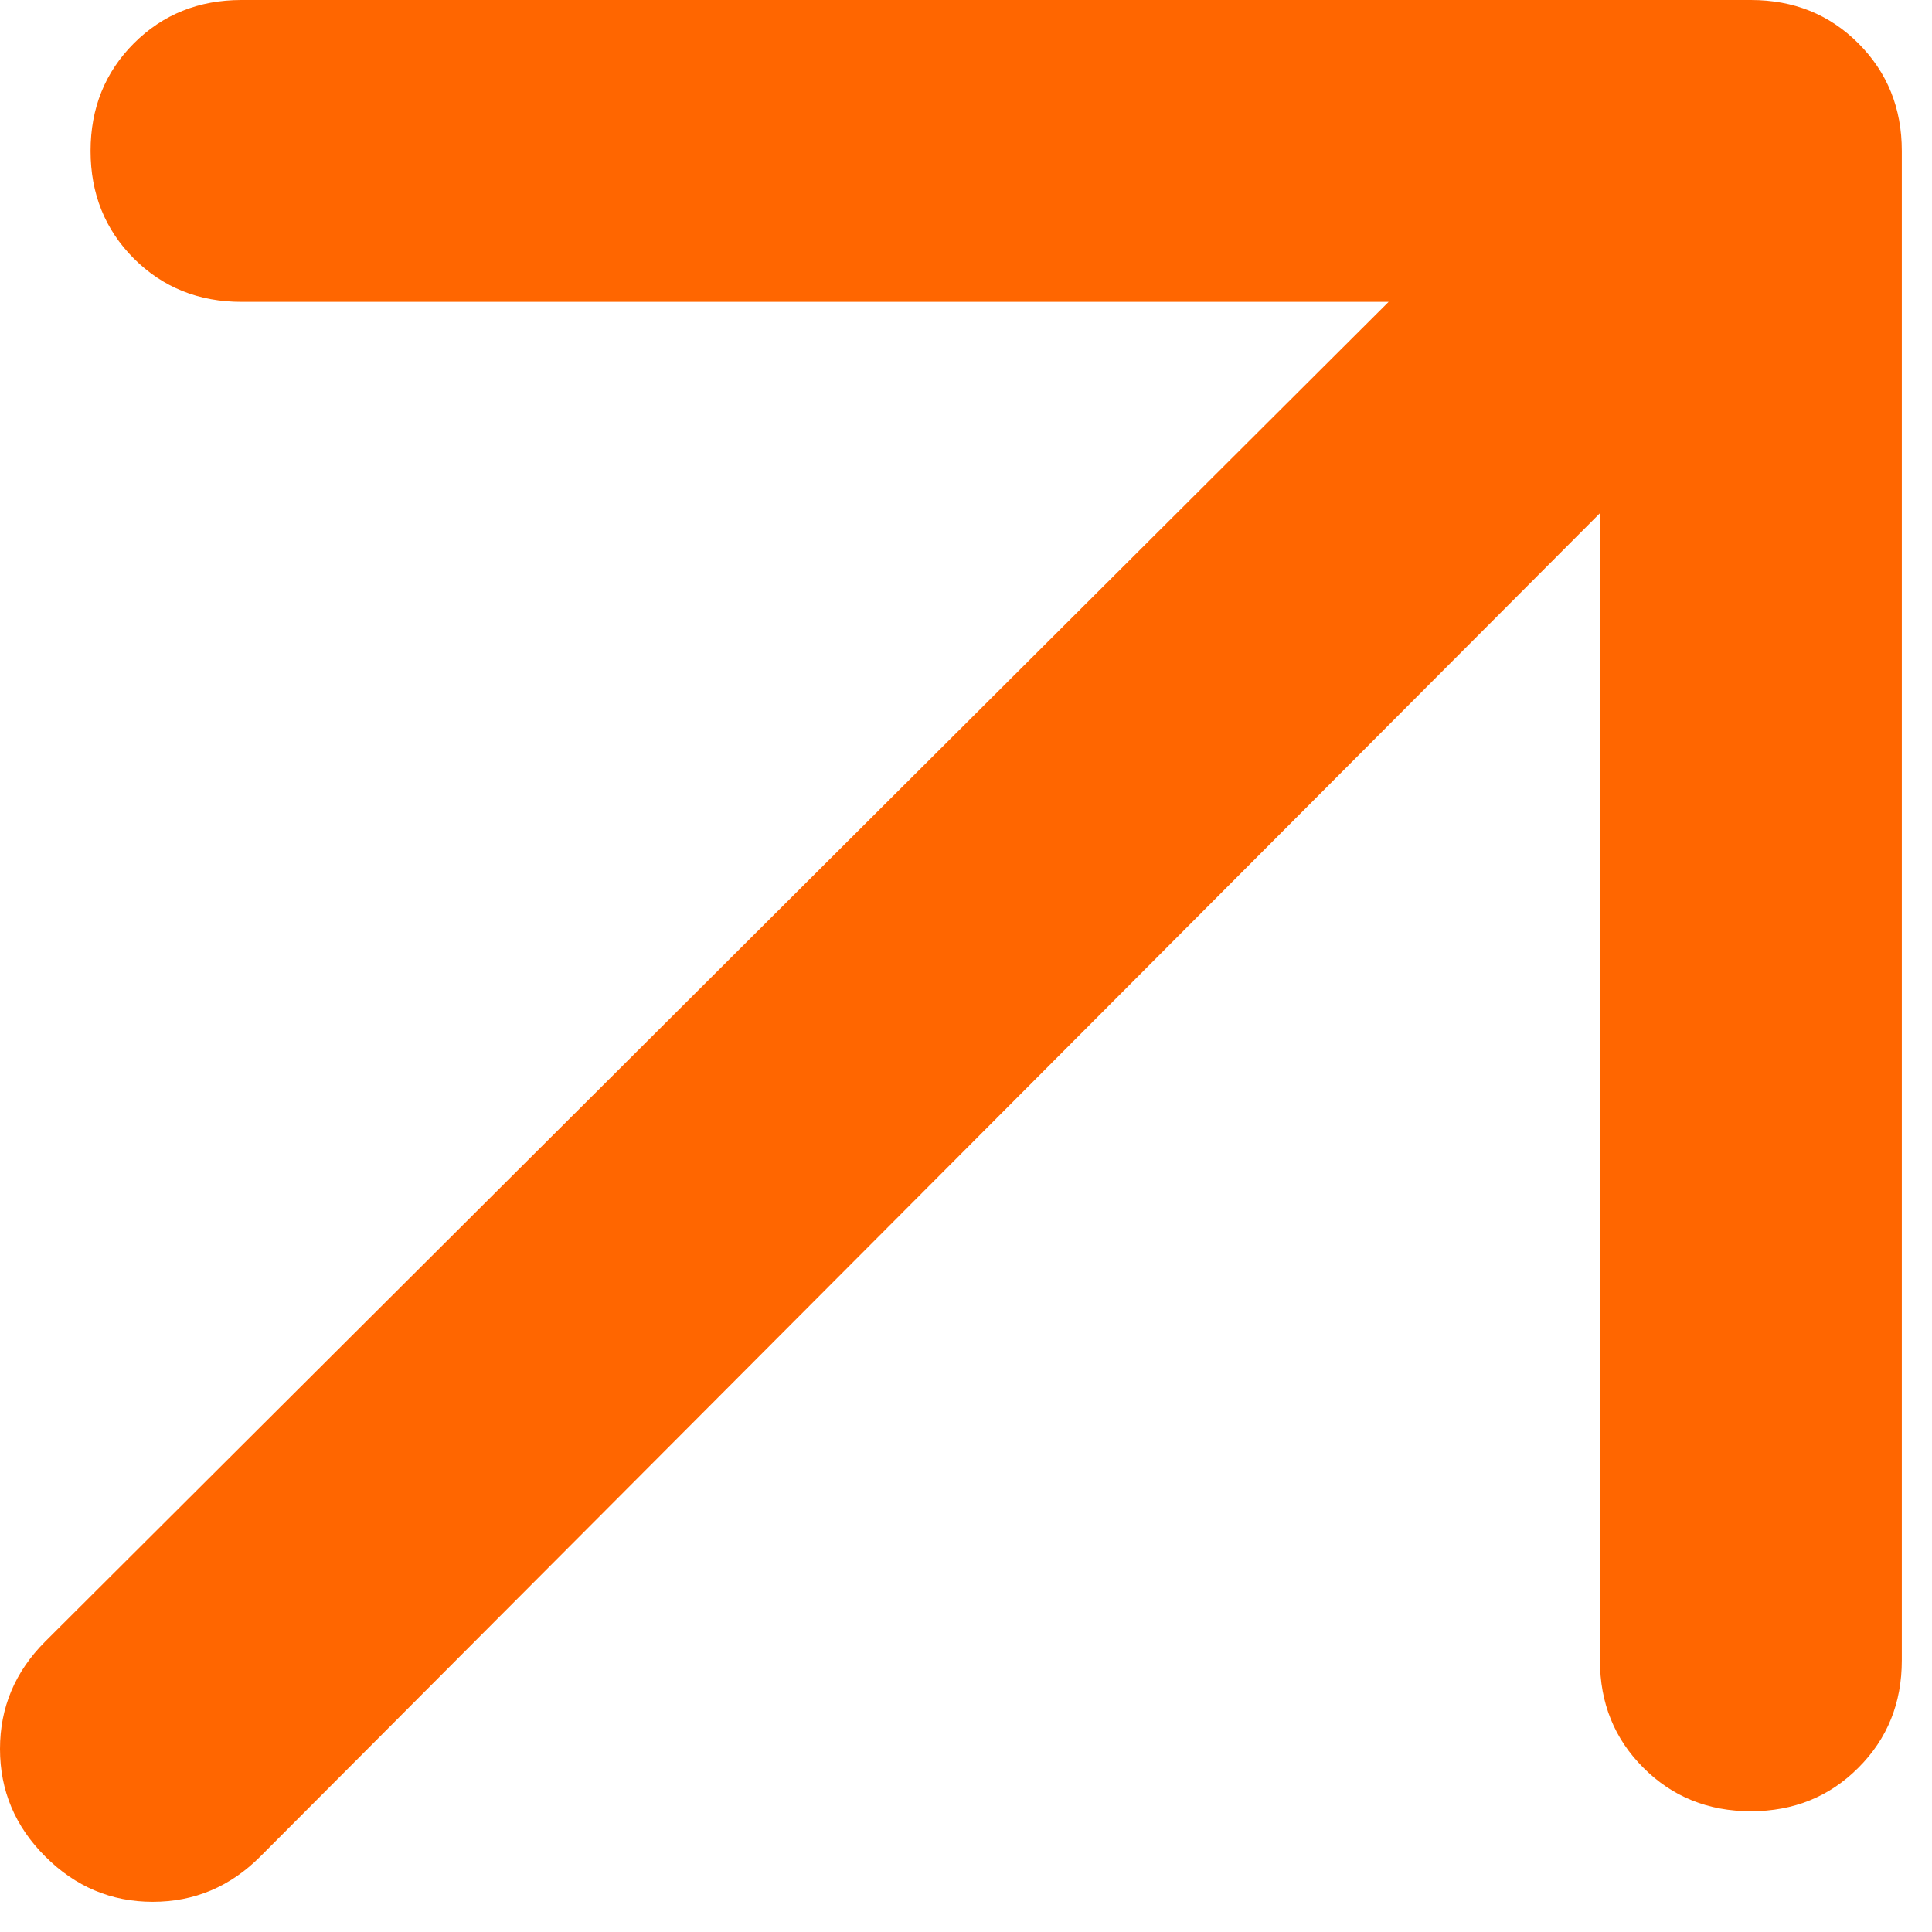 <svg xmlns="http://www.w3.org/2000/svg" width="24" height="24" viewBox="0 0 24 24" fill="none"><g clip-path="url(#clip0_645_2)"><path d="M19.875 6.375L3.234 23.062C2.859 23.438 2.414 23.625 1.897 23.625C1.383 23.625 0.937 23.438 0.562 23.062C0.187 22.688 0 22.242 0 21.726C0 21.211 0.187 20.766 0.562 20.391L17.25 3.75H3C2.469 3.75 2.023 3.571 1.663 3.212C1.304 2.852 1.125 2.406 1.125 1.875C1.125 1.344 1.304 0.898 1.663 0.538C2.023 0.179 2.469 0 3 0H21.75C22.281 0 22.726 0.179 23.085 0.538C23.445 0.898 23.625 1.344 23.625 1.875V20.625C23.625 21.156 23.445 21.601 23.085 21.96C22.726 22.32 22.281 22.5 21.75 22.5C21.219 22.5 20.774 22.32 20.415 21.96C20.055 21.601 19.875 21.156 19.875 20.625V6.375Z" fill="#FF6600"></path></g><defs><clipPath id="clip0_645_2"><rect width="24" height="24" fill="white"></rect></clipPath></defs></svg>